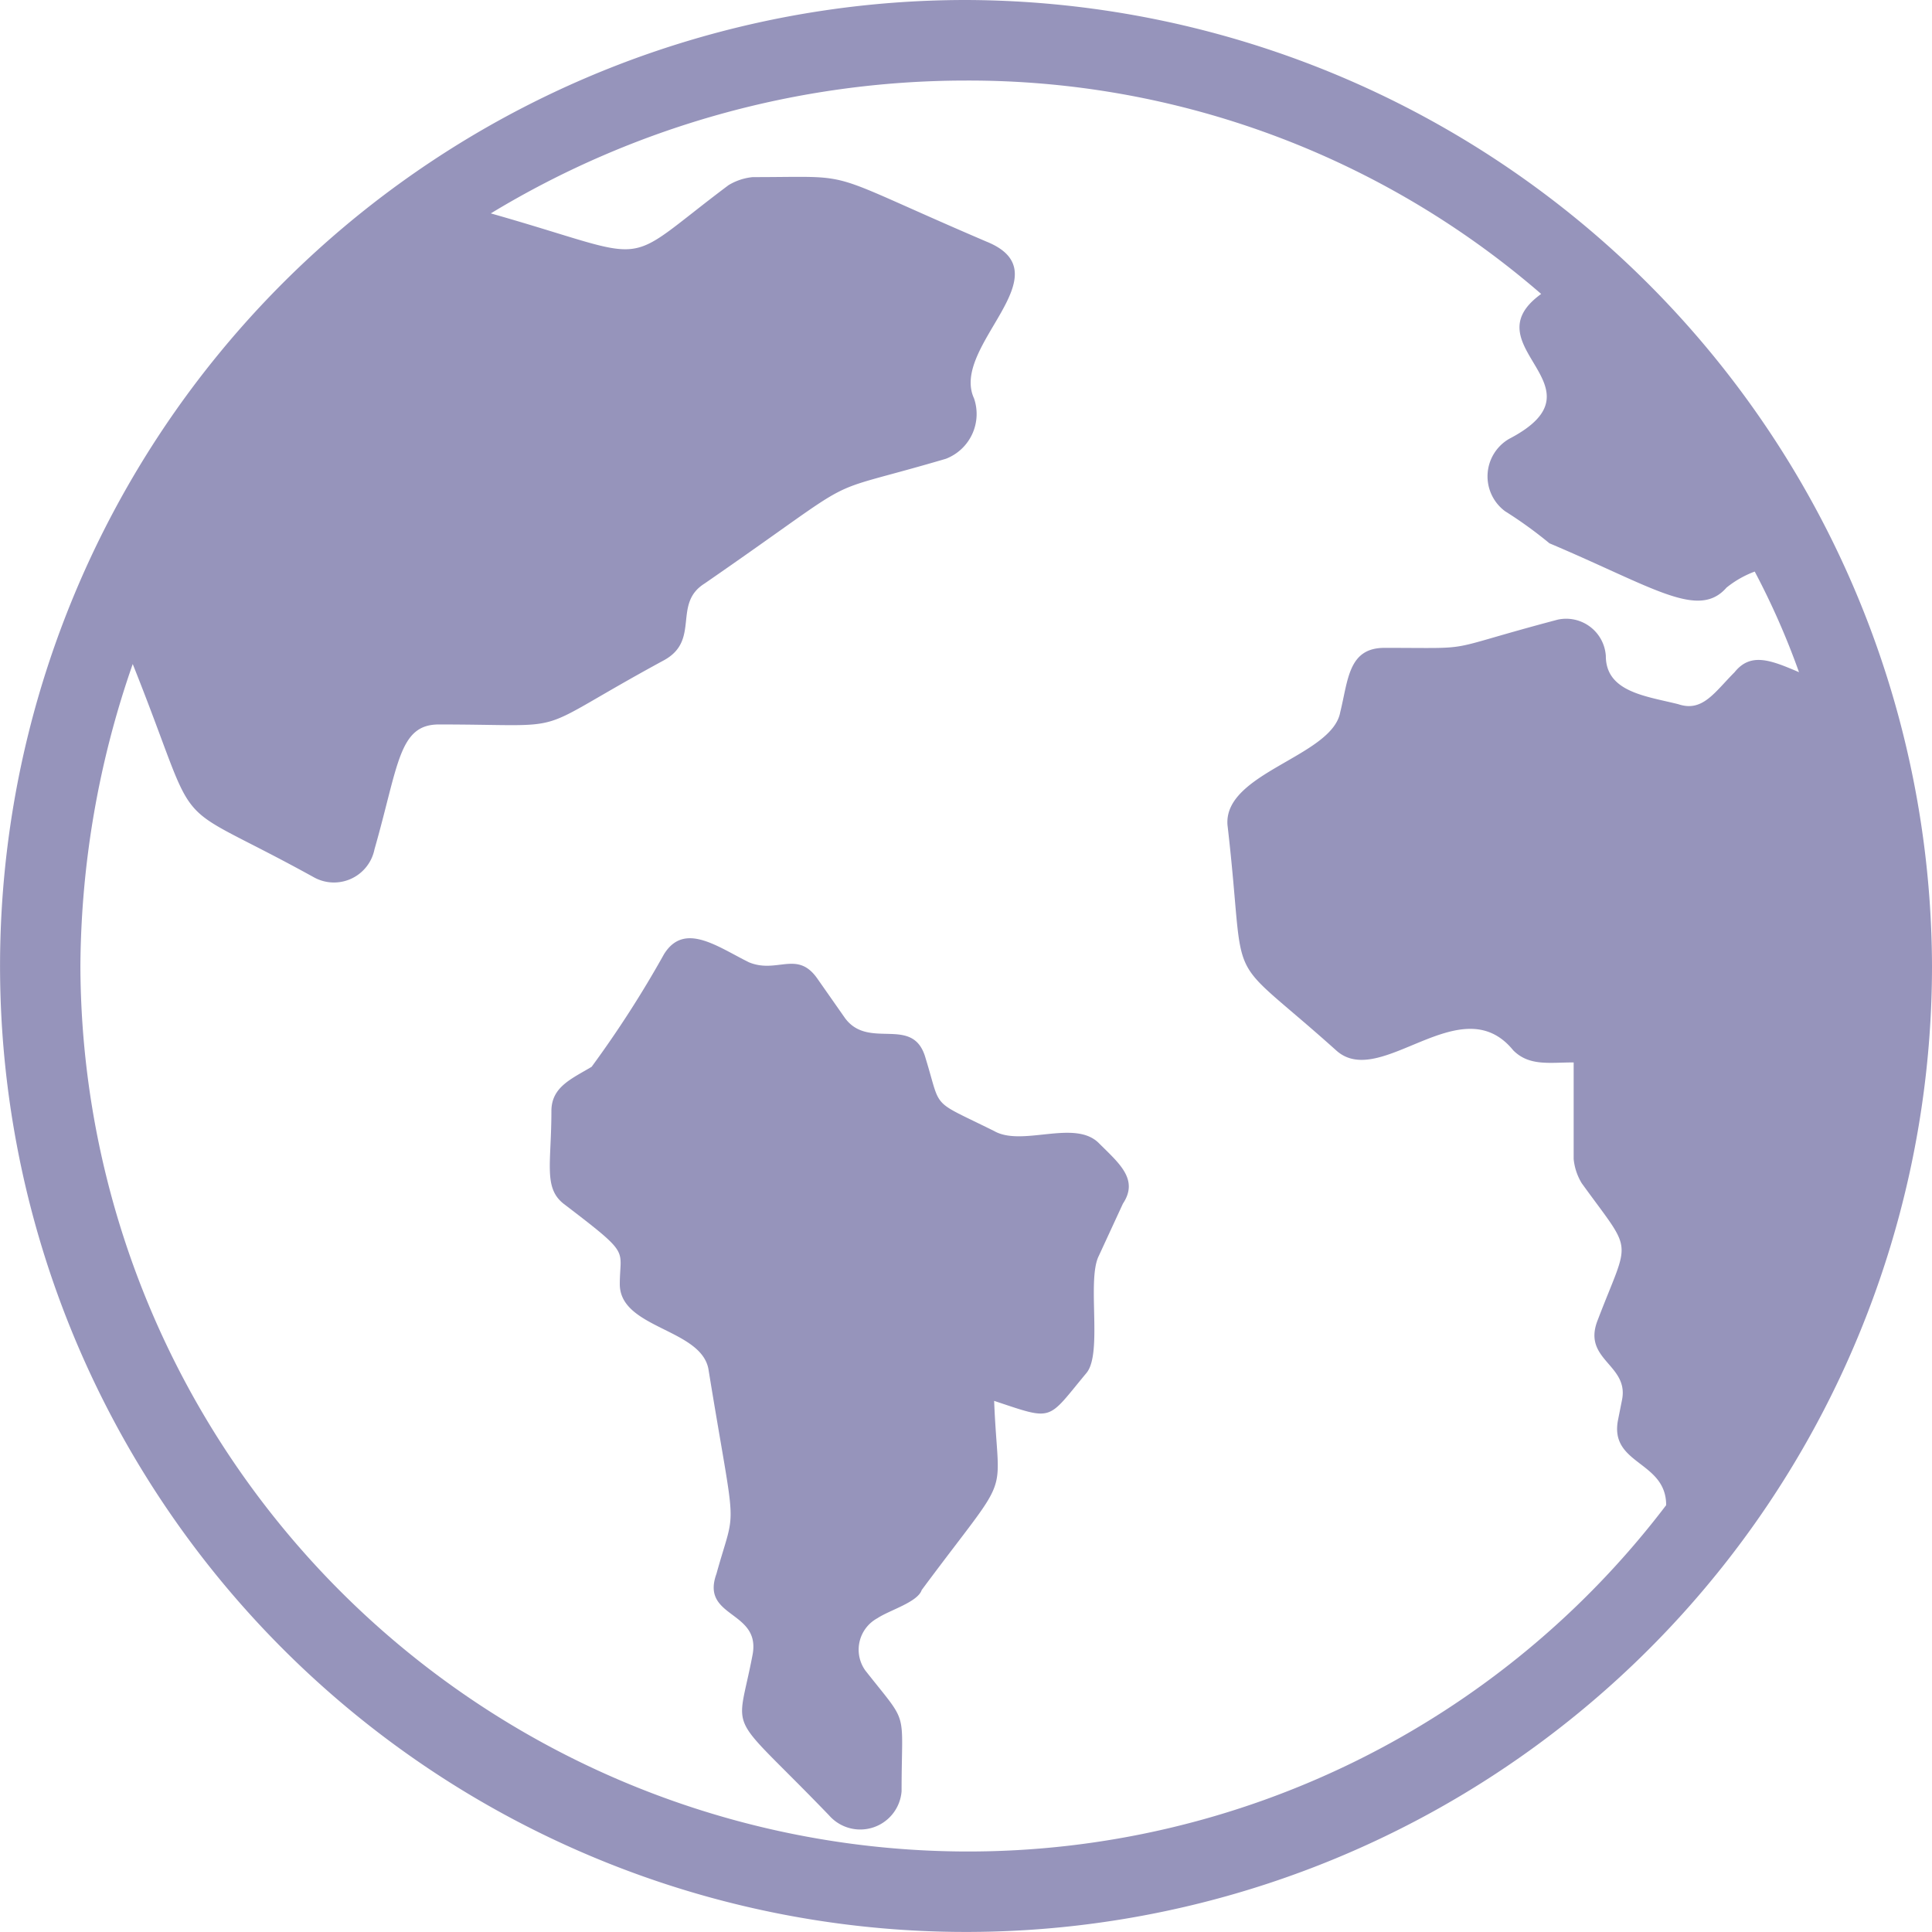 <svg id="icon-earth" xmlns="http://www.w3.org/2000/svg" width="36.215" height="36.215" viewBox="0 0 36.215 36.215">
  <path id="Path_271" data-name="Path 271" d="M23.951,27.149c-.453-.453-1.434.075-1.962-.226-1.207-.6-.981-.377-1.283-1.358-.226-.83-1.056-.151-1.509-.754l-.528-.754c-.377-.528-.754-.075-1.283-.3-.6-.3-1.207-.754-1.584-.151a20.182,20.182,0,0,1-1.358,2.113c-.377.226-.754.377-.754.83,0,.981-.151,1.434.226,1.735,1.283.981,1.056.83,1.056,1.509,0,.83,1.509.83,1.66,1.584.528,3.244.528,2.49.151,3.848-.3.83.83.679.679,1.509-.3,1.584-.528.981,1.434,3.018a.777.777,0,0,0,1.358-.453c0-1.584.151-1.207-.679-2.263a.671.671,0,0,1,.226-.981c.226-.151.754-.3.83-.528,1.735-2.339,1.434-1.584,1.358-3.546,1.132.377.981.377,1.735-.528.3-.377,0-1.735.226-2.188l.453-.981C24.706,27.828,24.328,27.526,23.951,27.149Z" transform="translate(-3.354 -5.722)" fill="#9694bb"/>
  <path id="Path_272" data-name="Path 272" d="M18.107,0A18.107,18.107,0,1,0,36.215,18.107,18.161,18.161,0,0,0,18.107,0Zm0,34.706a16.647,16.647,0,0,1-16.6-16.6,17.472,17.472,0,0,1,.981-5.659c1.358,3.4.528,2.414,3.4,4a.775.775,0,0,0,1.132-.528c.453-1.584.453-2.339,1.207-2.339,2.641,0,1.584.226,4.225-1.207.679-.377.151-1.056.754-1.434C16.372,8.752,15.165,9.355,17.73,8.6a.9.9,0,0,0,.528-1.132c-.453-.981,1.735-2.339.226-2.942C15.316,3.169,16.146,3.32,14.109,3.32a1.072,1.072,0,0,0-.453.151C11.543,5.055,12.373,4.9,9.2,4a17.186,17.186,0,0,1,8.9-2.49,16.387,16.387,0,0,1,10.789,4c-1.358.981,1.283,1.735-.6,2.716a.813.813,0,0,0-.075,1.358,7.9,7.9,0,0,1,.83.6c1.962.83,2.792,1.434,3.32.83a1.891,1.891,0,0,1,.528-.3,14.25,14.25,0,0,1,.83,1.886c-.528-.226-.905-.377-1.207,0-.377.377-.6.754-1.056.6-.6-.151-1.358-.226-1.358-.905h0a.745.745,0,0,0-.905-.679c-2.263.6-1.434.528-3.244.528-.679,0-.679.6-.83,1.207-.151.83-2.188,1.132-2.113,2.113.377,3.244-.151,2.263,2.037,4.225.83.754,2.339-1.207,3.32,0,.3.3.679.226,1.132.226v1.811a1.072,1.072,0,0,0,.151.453c.981,1.358.905.981.3,2.565-.3.754.6.83.453,1.509l-.075.377c-.151.83.905.754.905,1.584A16.437,16.437,0,0,1,18.107,34.706Z" fill="#9694bb"/>
</svg>
